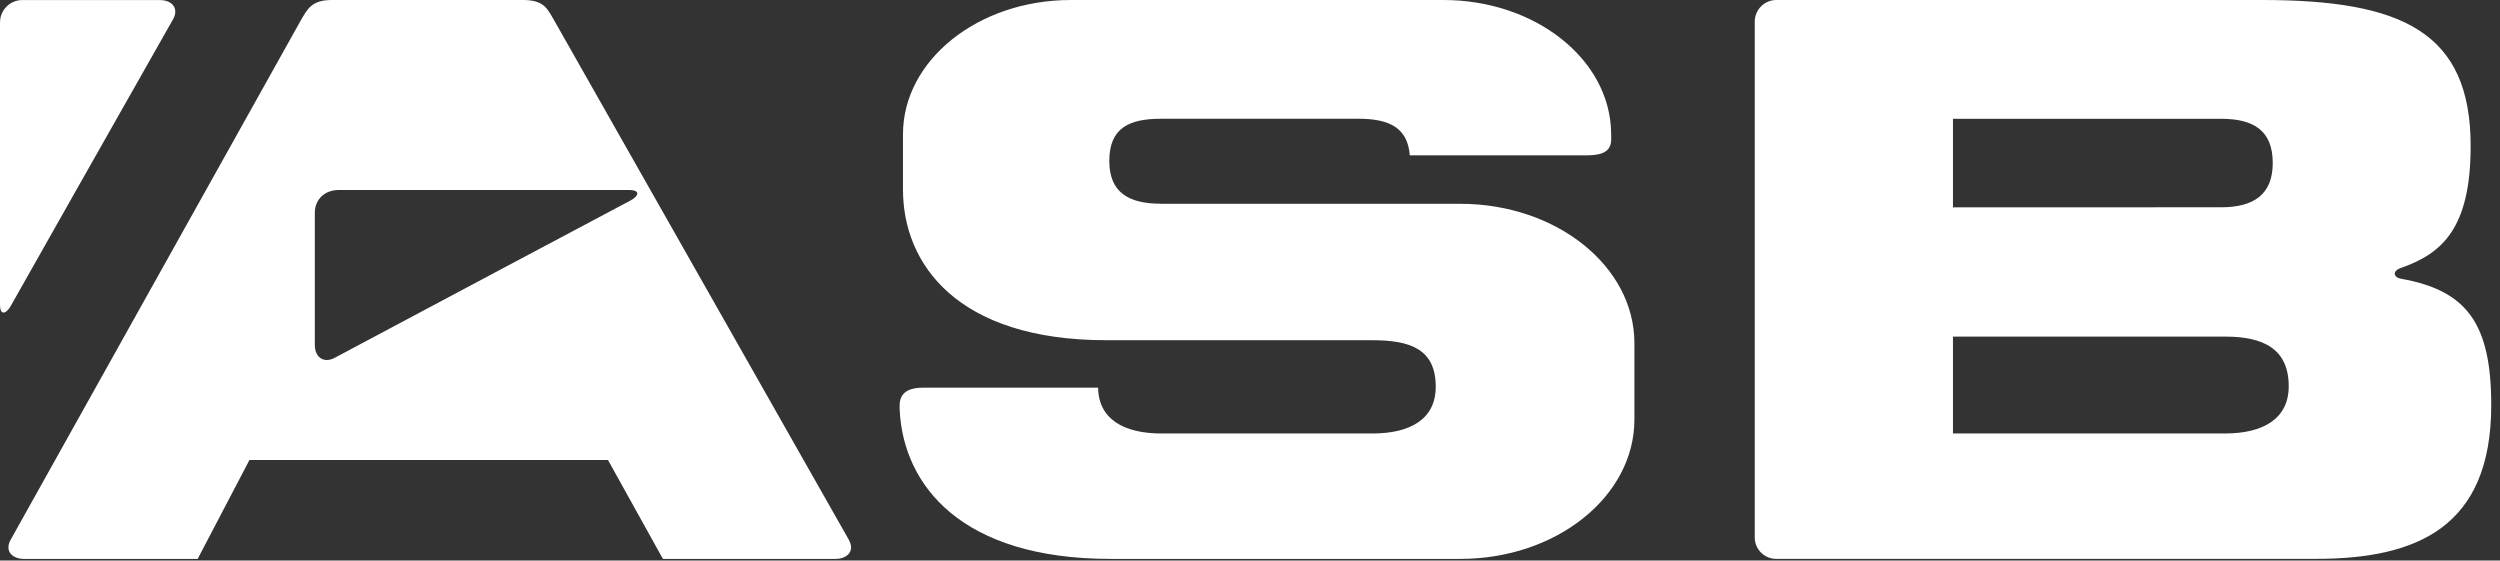 <svg width="223" height="50" viewBox="0 0 223 50" fill="none" xmlns="http://www.w3.org/2000/svg">
<rect x="0" y="0" width="223" height="50" fill="#333333" stroke="none"/>
<path fill-rule="evenodd" clip-rule="evenodd" d="M56.107 16.95H30.189C29.046 16.95 28.082 17.714 28.082 18.986V30.772C28.082 31.872 28.875 32.439 29.861 31.914C35.979 28.65 55.825 18.1 56.2 17.907C56.932 17.536 57.225 16.95 56.107 16.95ZM74.536 49.854H59.132L54.232 41.032H22.25L17.632 49.854H2.132C1.189 49.854 0.346 49.236 0.961 48.125C5.725 39.589 26.621 2.182 26.825 1.829C27.432 0.786 27.807 0 29.611 0H46.646C48.546 0 48.832 0.786 49.446 1.843C49.625 2.143 70.832 39.543 75.696 48.114C76.329 49.221 75.489 49.854 74.532 49.854H74.536ZM156.525 47.979V1.893C156.534 1.384 156.745 0.899 157.11 0.545C157.475 0.19 157.966 -0.006 158.475 0H201.768C214.304 0 220.382 2.879 220.382 13.018C220.382 20.375 217.836 22.611 214.168 23.9C213.396 24.15 213.461 24.736 214.168 24.864C220.014 25.9 222.218 28.822 222.218 36.136C222.218 47.047 215.575 49.85 206.586 49.85H158.464C157.96 49.859 157.472 49.667 157.109 49.317C156.745 48.967 156.535 48.487 156.525 47.982V47.979ZM174.204 10.593V18.497L198.132 18.489C201.039 18.489 202.729 17.346 202.729 14.536C202.729 11.657 201.039 10.597 198.136 10.597H174.207L174.204 10.593ZM174.204 30.021V38.664H198.489C201.882 38.664 204.154 37.343 204.154 34.464C204.154 31.107 201.886 30.025 198.489 30.025H174.204V30.021ZM0 2.047V27.161C0 28.243 0.596 27.964 0.979 27.254C1.179 26.889 12.061 7.657 15.432 1.729C15.975 0.779 15.386 0.007 14.254 0.007H2.096C1.822 -0.008 1.547 0.035 1.289 0.131C1.031 0.228 0.797 0.378 0.6 0.57C0.403 0.763 0.249 0.994 0.146 1.249C0.043 1.505 -0.005 1.779 0.004 2.054L0 2.047ZM103.557 18.179H130.254C138.839 18.179 145.789 23.75 145.789 30.607V37.418C145.789 44.282 138.839 49.854 130.254 49.854H99.061C85.704 49.854 80.596 43.254 80.254 36.614C80.243 35.996 80.039 34.579 82.336 34.579H97.95C97.993 37.4 100.25 38.668 103.621 38.668H122.407C125.807 38.668 128.068 37.382 128.068 34.497C128.068 31.139 125.807 30.347 122.404 30.347H98.689C85.368 30.347 80.546 23.532 80.546 16.918V11.979C80.546 5.361 87.254 0 95.518 0H128.746C136.939 0 143.596 5.272 143.711 11.807C143.711 12.643 143.996 13.854 141.604 13.854H125.75C125.742 13.729 125.73 13.606 125.714 13.482L125.679 13.296C125.296 11.254 123.679 10.593 121.179 10.593H103.557C100.654 10.593 98.95 11.461 98.95 14.35C98.95 17.154 100.654 18.172 103.557 18.172V18.179Z" fill="white"/>
</svg>
